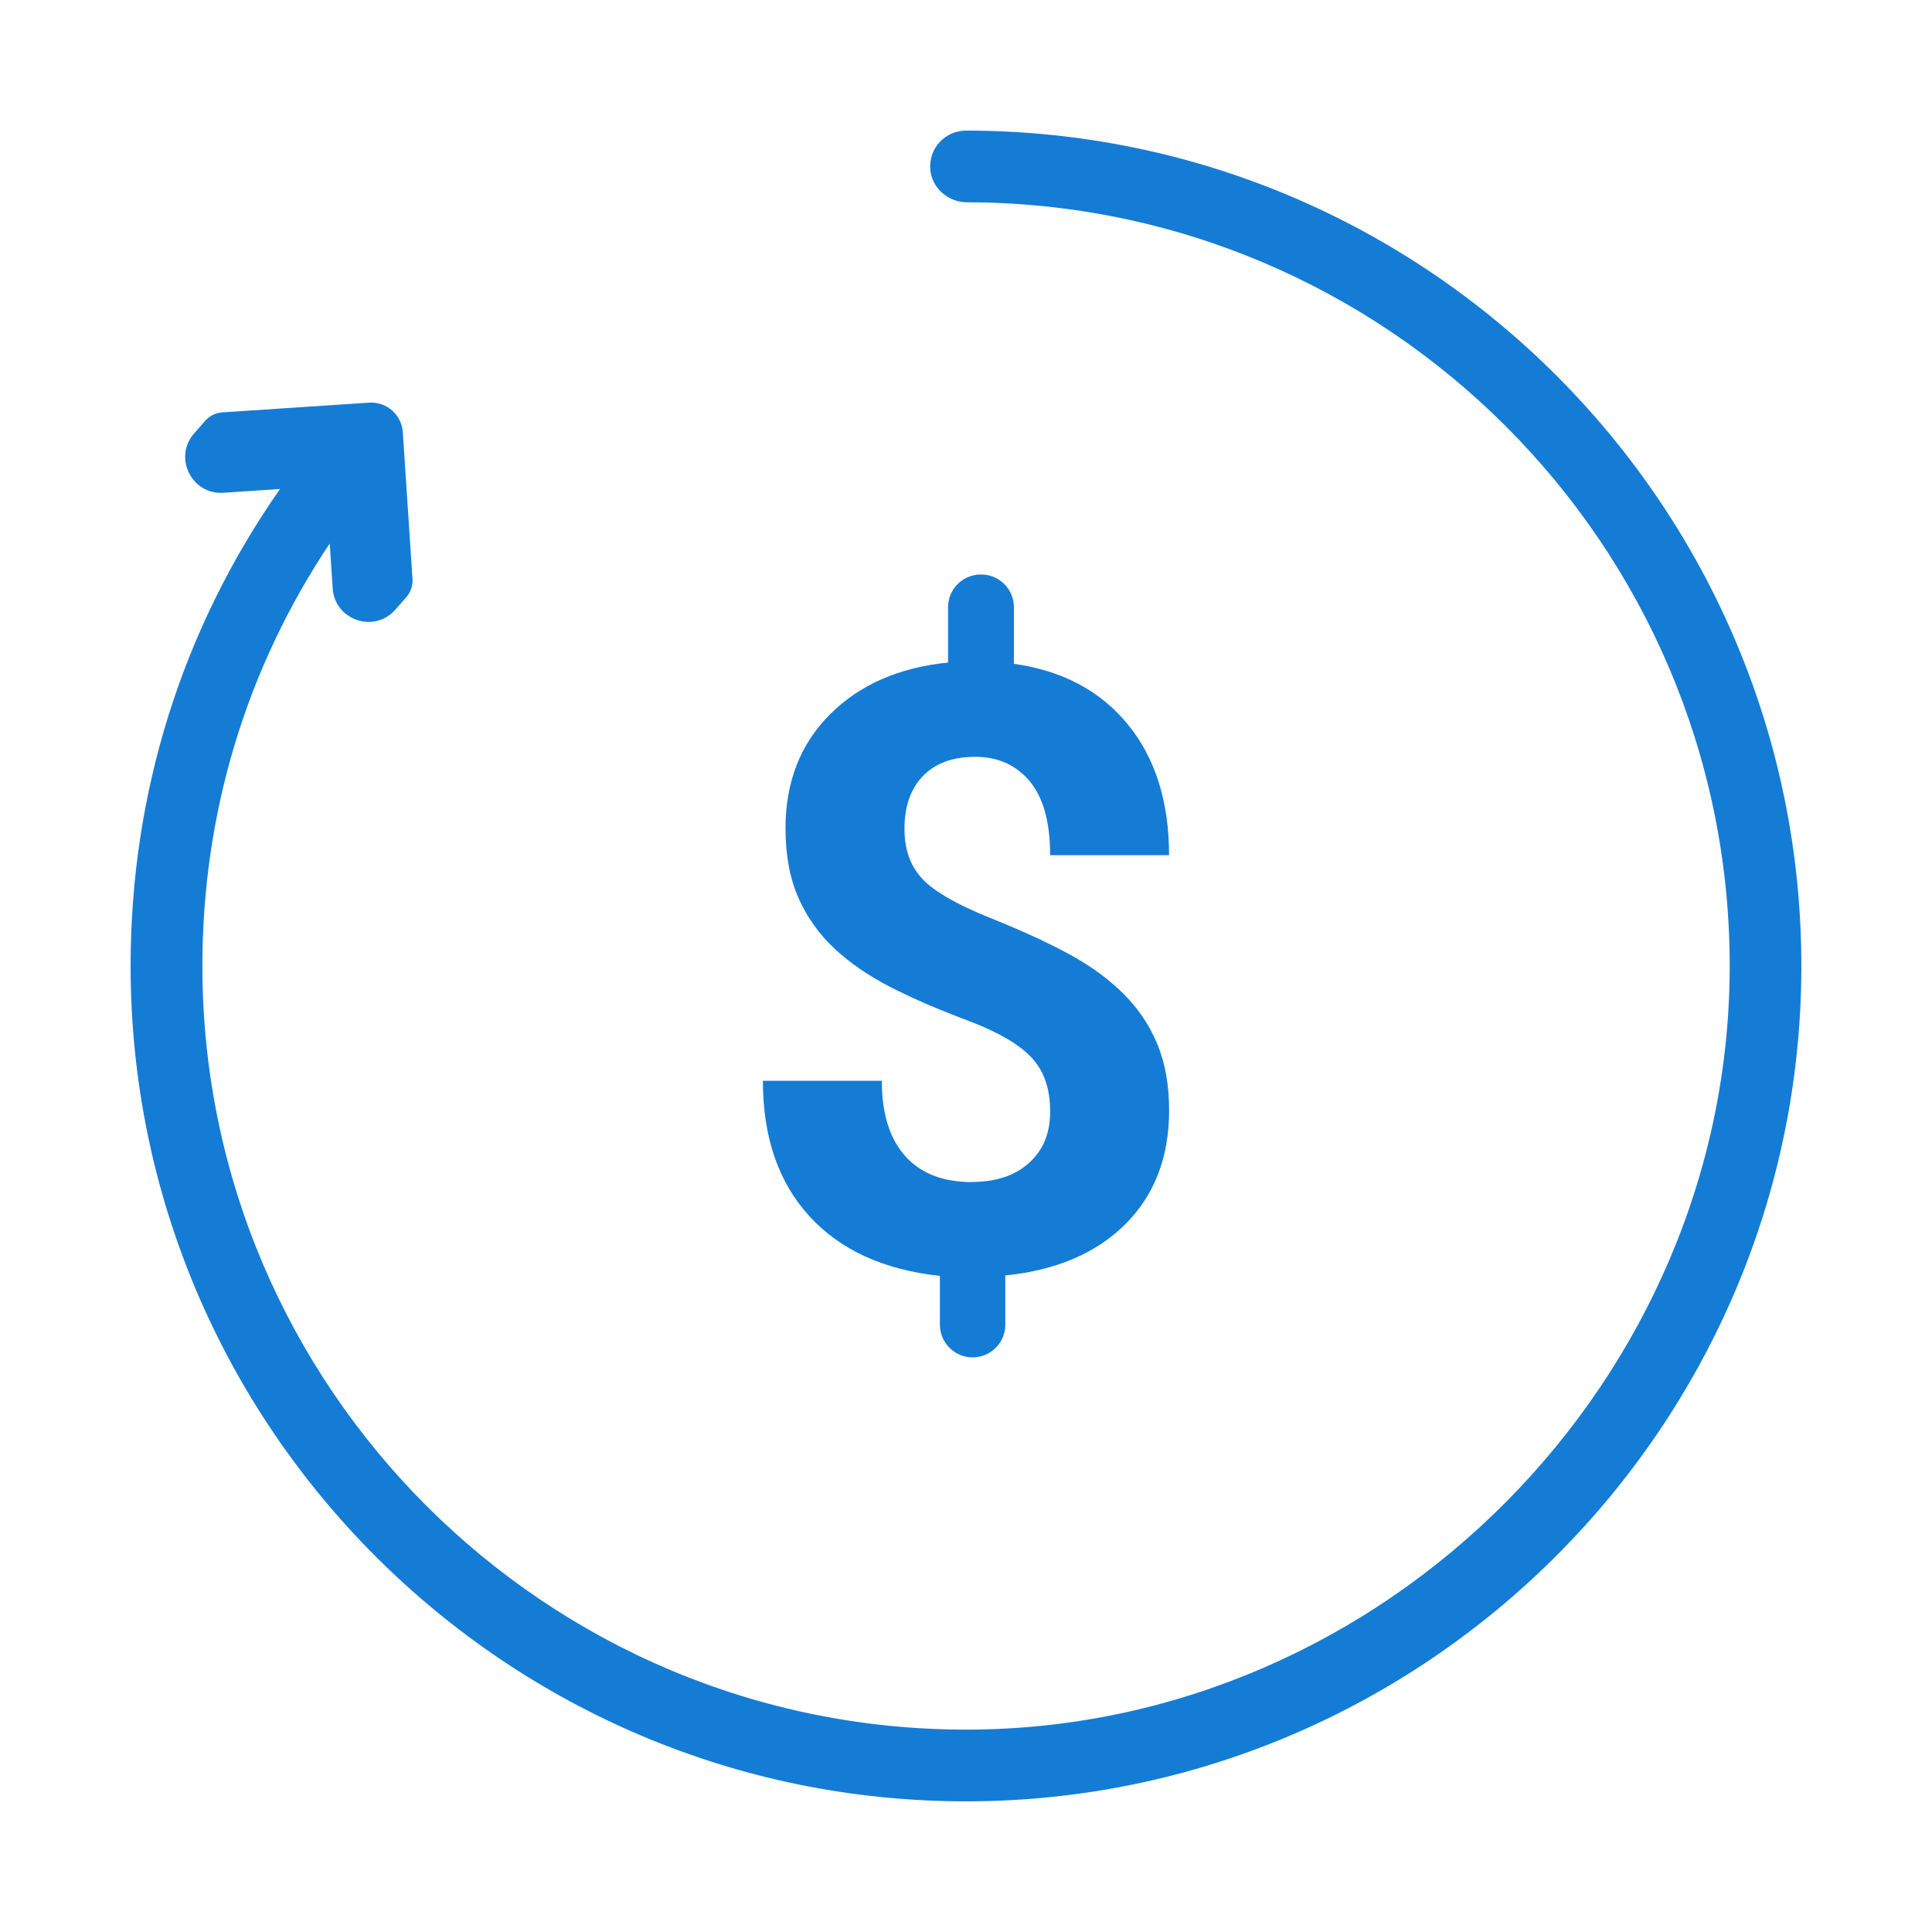 <?xml version="1.0" encoding="UTF-8"?><svg id="Layer_1" xmlns="http://www.w3.org/2000/svg" viewBox="0 0 450 450"><defs><style>.cls-1{fill:#157cd6;}</style></defs><path class="cls-1" d="M225,30.42c-4.81,0-8.66,4.06-8.33,8.93,.3,4.41,4.15,7.76,8.58,7.77,97.74,.13,177.25,79.5,177.63,177.18,.37,97.09-80.33,178.32-177.42,178.56-98.29,.24-178.32-79.64-178.32-177.87,0-35.56,10.21-69.27,29.66-98.4l.69,10.46c.49,7.42,9.71,10.54,14.6,4.95l2.56-2.92c1.02-1.16,1.53-2.68,1.43-4.23l-2.26-34.19c-.27-4.06-3.78-7.14-7.85-6.87l-34.19,2.26c-1.54,.1-2.98,.81-4,1.98l-2.56,2.92c-4.9,5.59-.59,14.32,6.83,13.83l13.17-.88c-22.81,32.64-34.8,70.79-34.8,111.09,0,107.45,87.56,194.84,195.07,194.58,106.68-.27,193.82-87.4,194.08-194.08,.27-107.52-87.12-195.07-194.58-195.07Z"/><path class="cls-1" d="M226.39,275.33c-6.77,0-11.97-2.03-15.58-6.09-3.61-4.06-5.42-9.89-5.42-17.5h-27.7c0,13.1,3.6,23.6,10.79,31.49,7.19,7.89,17.34,12.54,30.44,13.95v11.36c0,4.21,3.41,7.62,7.62,7.62h0c4.21,0,7.62-3.41,7.62-7.62v-11.46c11.89-1.21,21.22-5.21,27.99-11.98,6.77-6.77,10.16-15.59,10.16-26.46,0-5.82-.89-10.91-2.68-15.29-1.79-4.38-4.38-8.28-7.77-11.7-3.39-3.42-7.54-6.49-12.46-9.2-4.92-2.72-11.2-5.61-18.84-8.68-7.64-3.07-12.86-6.07-15.67-9.01-2.81-2.94-4.22-6.84-4.22-11.7,0-5.24,1.44-9.35,4.31-12.32,2.88-2.97,6.93-4.46,12.17-4.46s9.54,1.9,12.7,5.7c3.16,3.8,4.75,9.54,4.75,17.21h27.7c0-12.46-3.2-22.61-9.59-30.44-6.39-7.83-15.24-12.54-26.55-14.14v-13.18c0-4.21-3.41-7.62-7.62-7.62h-.1c-4.21,0-7.62,3.41-7.62,7.62v12.89c-11.44,1.15-20.61,5.18-27.51,12.08-6.9,6.9-10.35,15.75-10.35,26.55,0,6.26,1.01,11.66,3.02,16.2,2.01,4.54,4.83,8.48,8.44,11.84,3.61,3.36,7.94,6.33,12.99,8.92,5.05,2.59,11.06,5.19,18.02,7.81,6.97,2.62,11.9,5.48,14.81,8.58,2.91,3.1,4.36,7.27,4.36,12.51s-1.63,9.06-4.89,12.03c-3.26,2.97-7.7,4.46-13.33,4.46Z"/></svg>